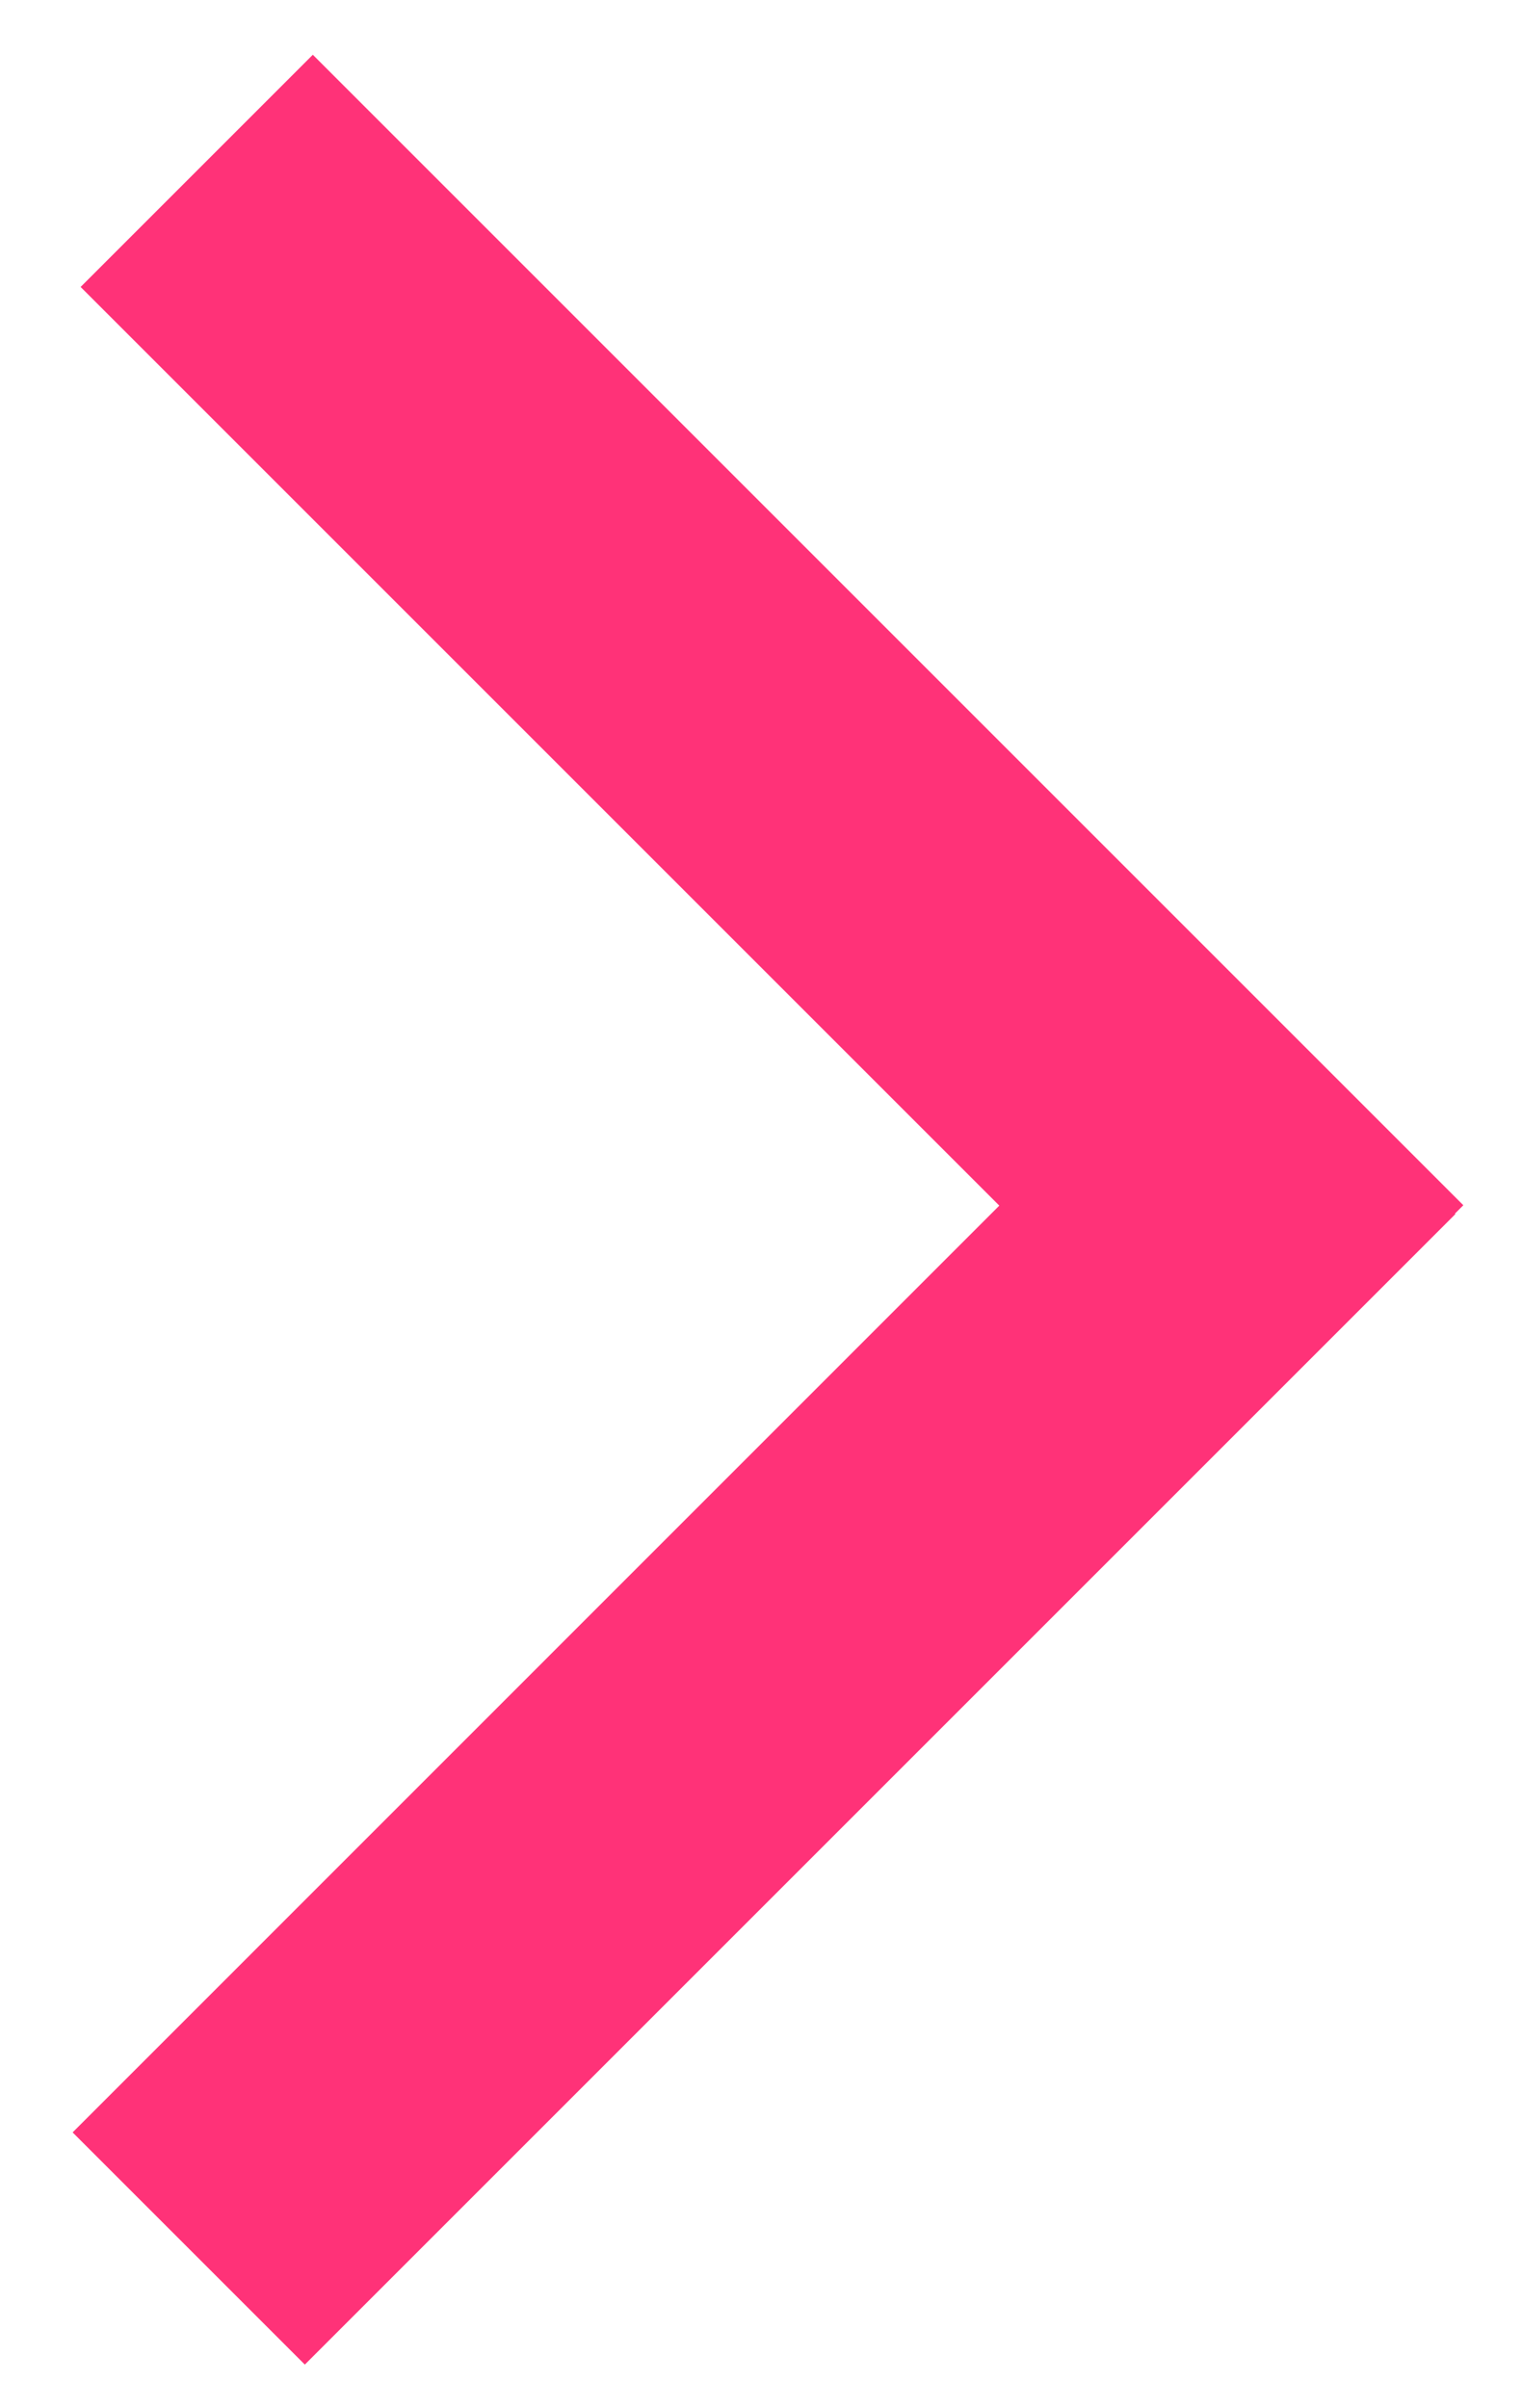<svg xmlns="http://www.w3.org/2000/svg" width="12" height="19" viewBox="0 0 12 19">
    <path fill="#FF3278" fill-rule="evenodd" d="M7.884 9.512L.636 2.264 2.468.432l9.077 9.077-.066.066.003.004-9.077 9.077-1.832-1.832 7.311-7.312z"/>
</svg>
